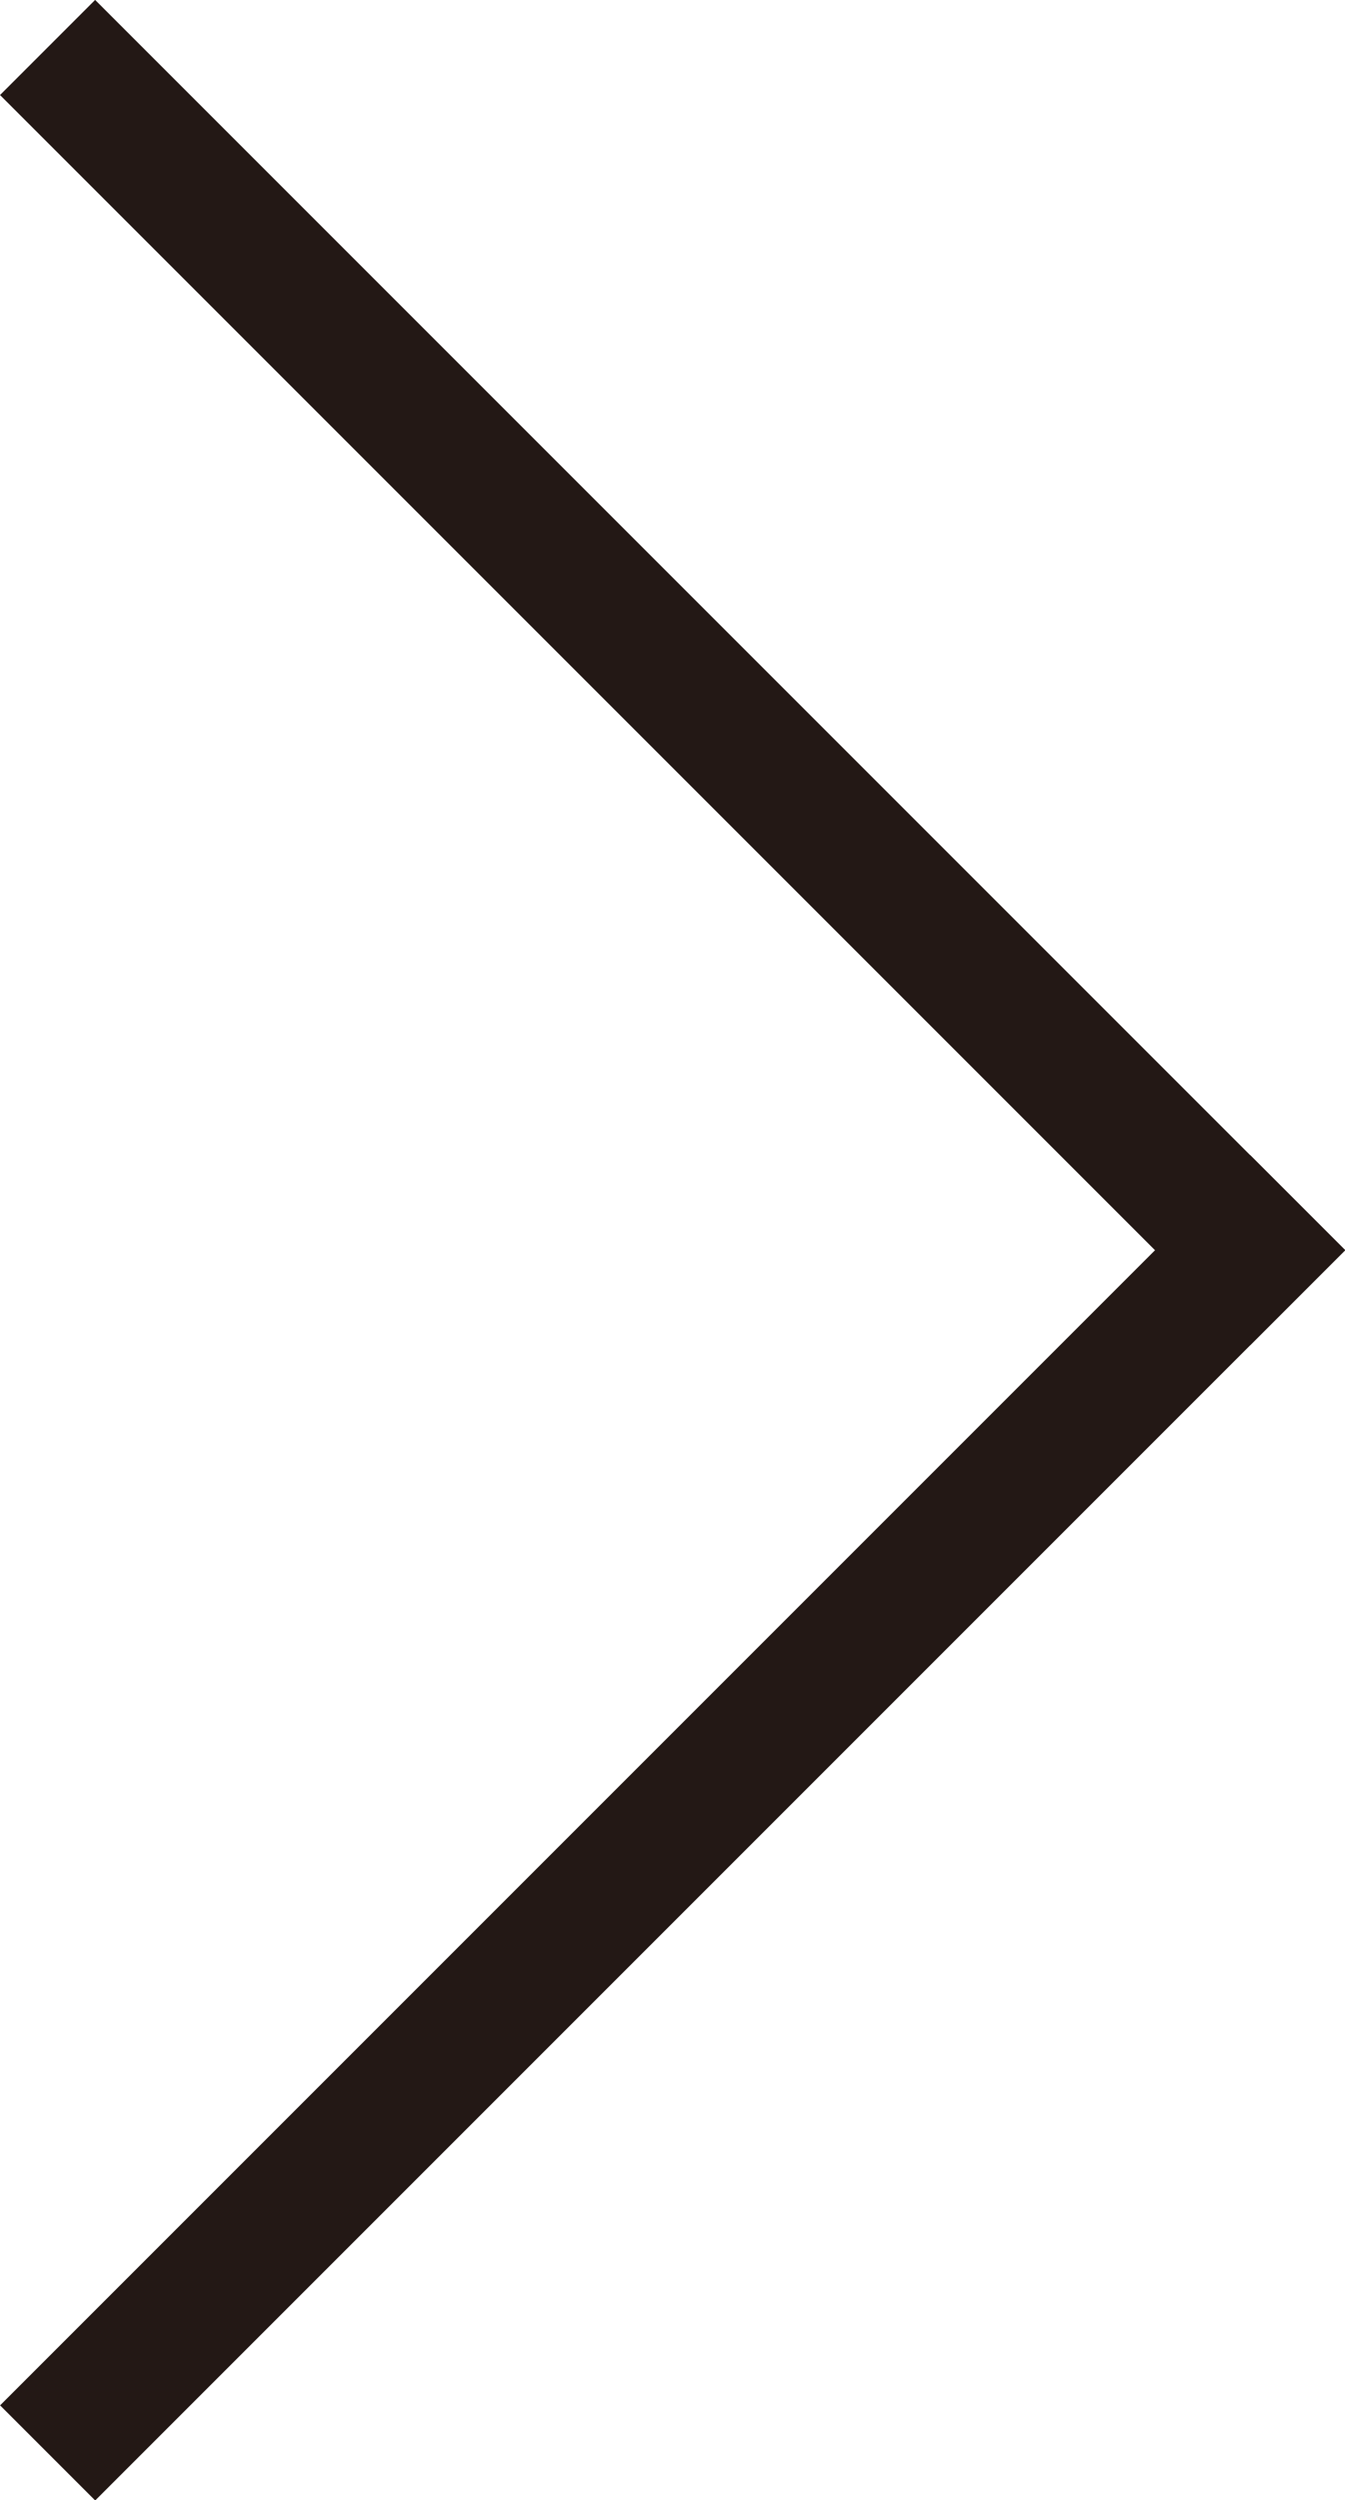 <svg xmlns="http://www.w3.org/2000/svg" viewBox="0 0 41.7 77.5"><defs><style>.cls-1{fill:#231815;}</style></defs><title>アセット 1</title><g id="レイヤー_2" data-name="レイヤー 2"><g id="レイヤー_1-2" data-name="レイヤー 1"><rect class="cls-1" x="18.77" y="-6.55" width="4.17" height="54.81" transform="translate(-8.64 20.85) rotate(-45)"/><rect class="cls-1" x="18.77" y="29.25" width="4.17" height="54.81" transform="translate(46.17 1.85) rotate(45)"/></g></g></svg>